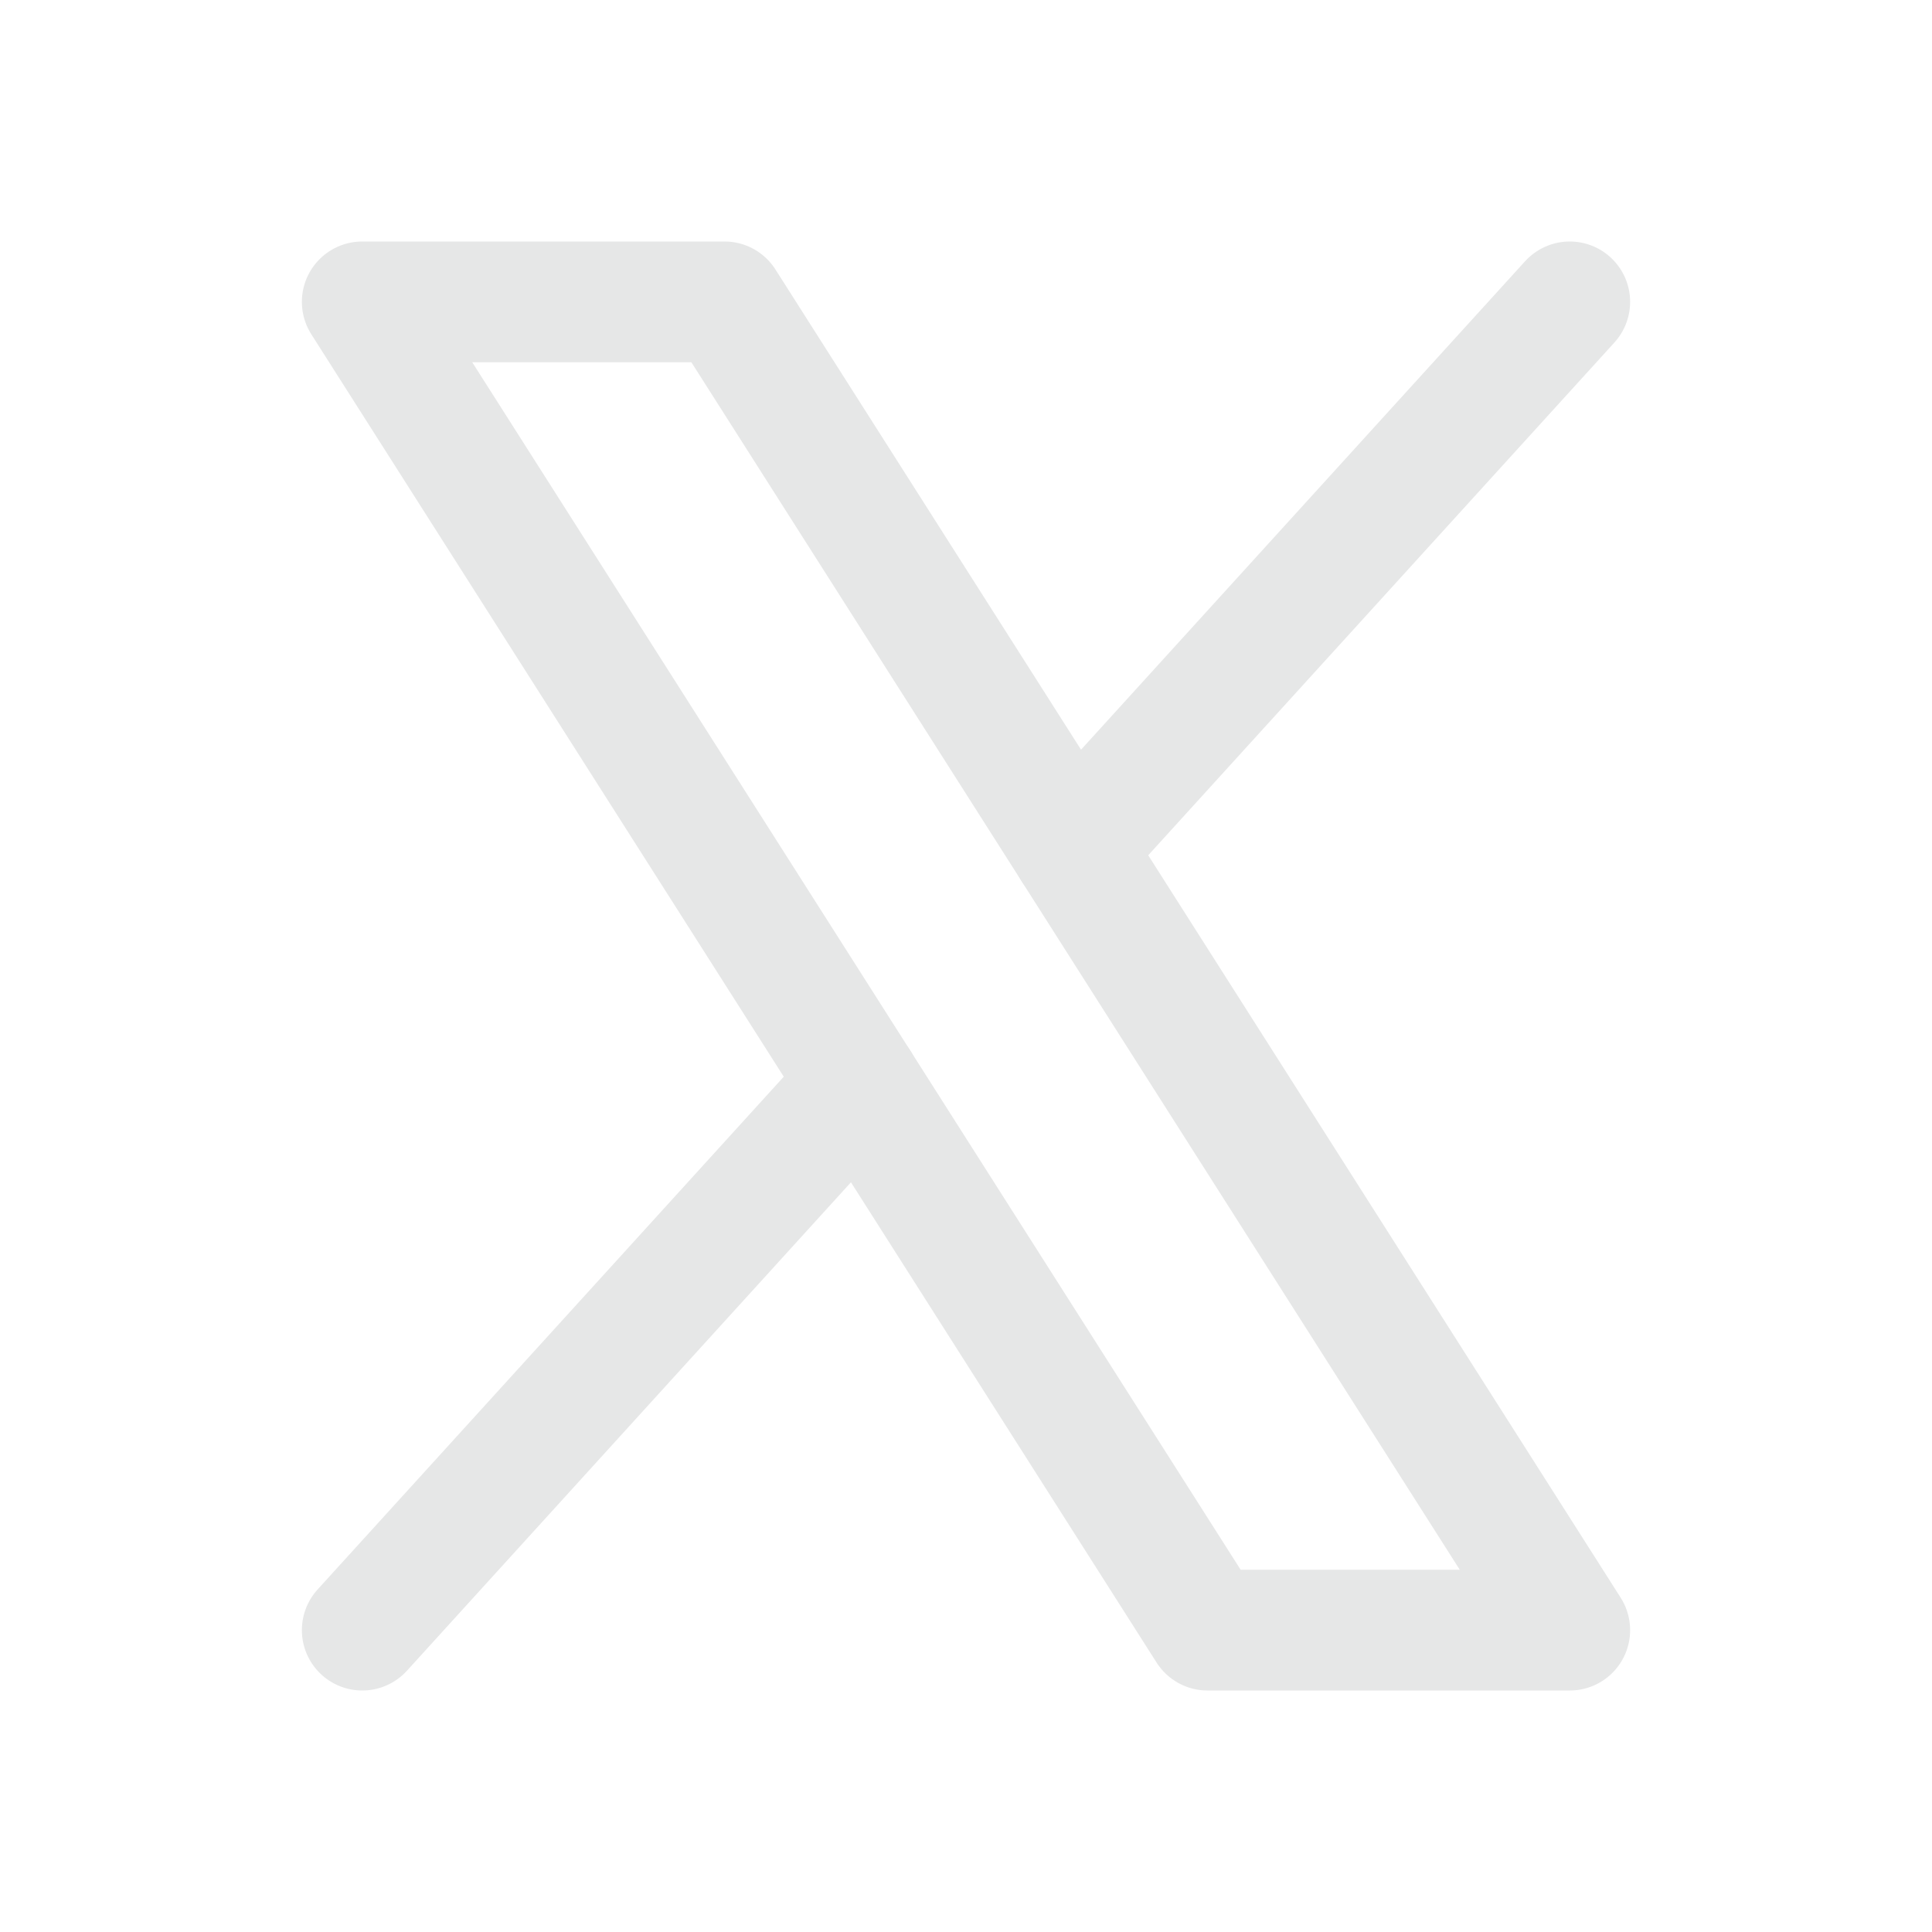 <svg width="28" height="28" viewBox="0 0 28 28" fill="none" xmlns="http://www.w3.org/2000/svg">
<g clip-path="url(#clip0_774_2805)">
<path d="M5.25 4.375H10.5L22.75 23.625H17.5L5.25 4.375Z" stroke="#E6E7E7" stroke-width="1.75" stroke-linecap="round" stroke-linejoin="round"/>
<path d="M12.456 15.698L5.25 23.625" stroke="#E6E7E7" stroke-width="1.75" stroke-linecap="round" stroke-linejoin="round"/>
<path d="M22.75 4.375L15.544 12.301" stroke="#E6E7E7" stroke-width="1.75" stroke-linecap="round" stroke-linejoin="round"/>
</g>
<defs>
<clipPath id="clip0_774_2805">
<rect width="28" height="28" fill="white"/>
</clipPath>
</defs>
</svg>
